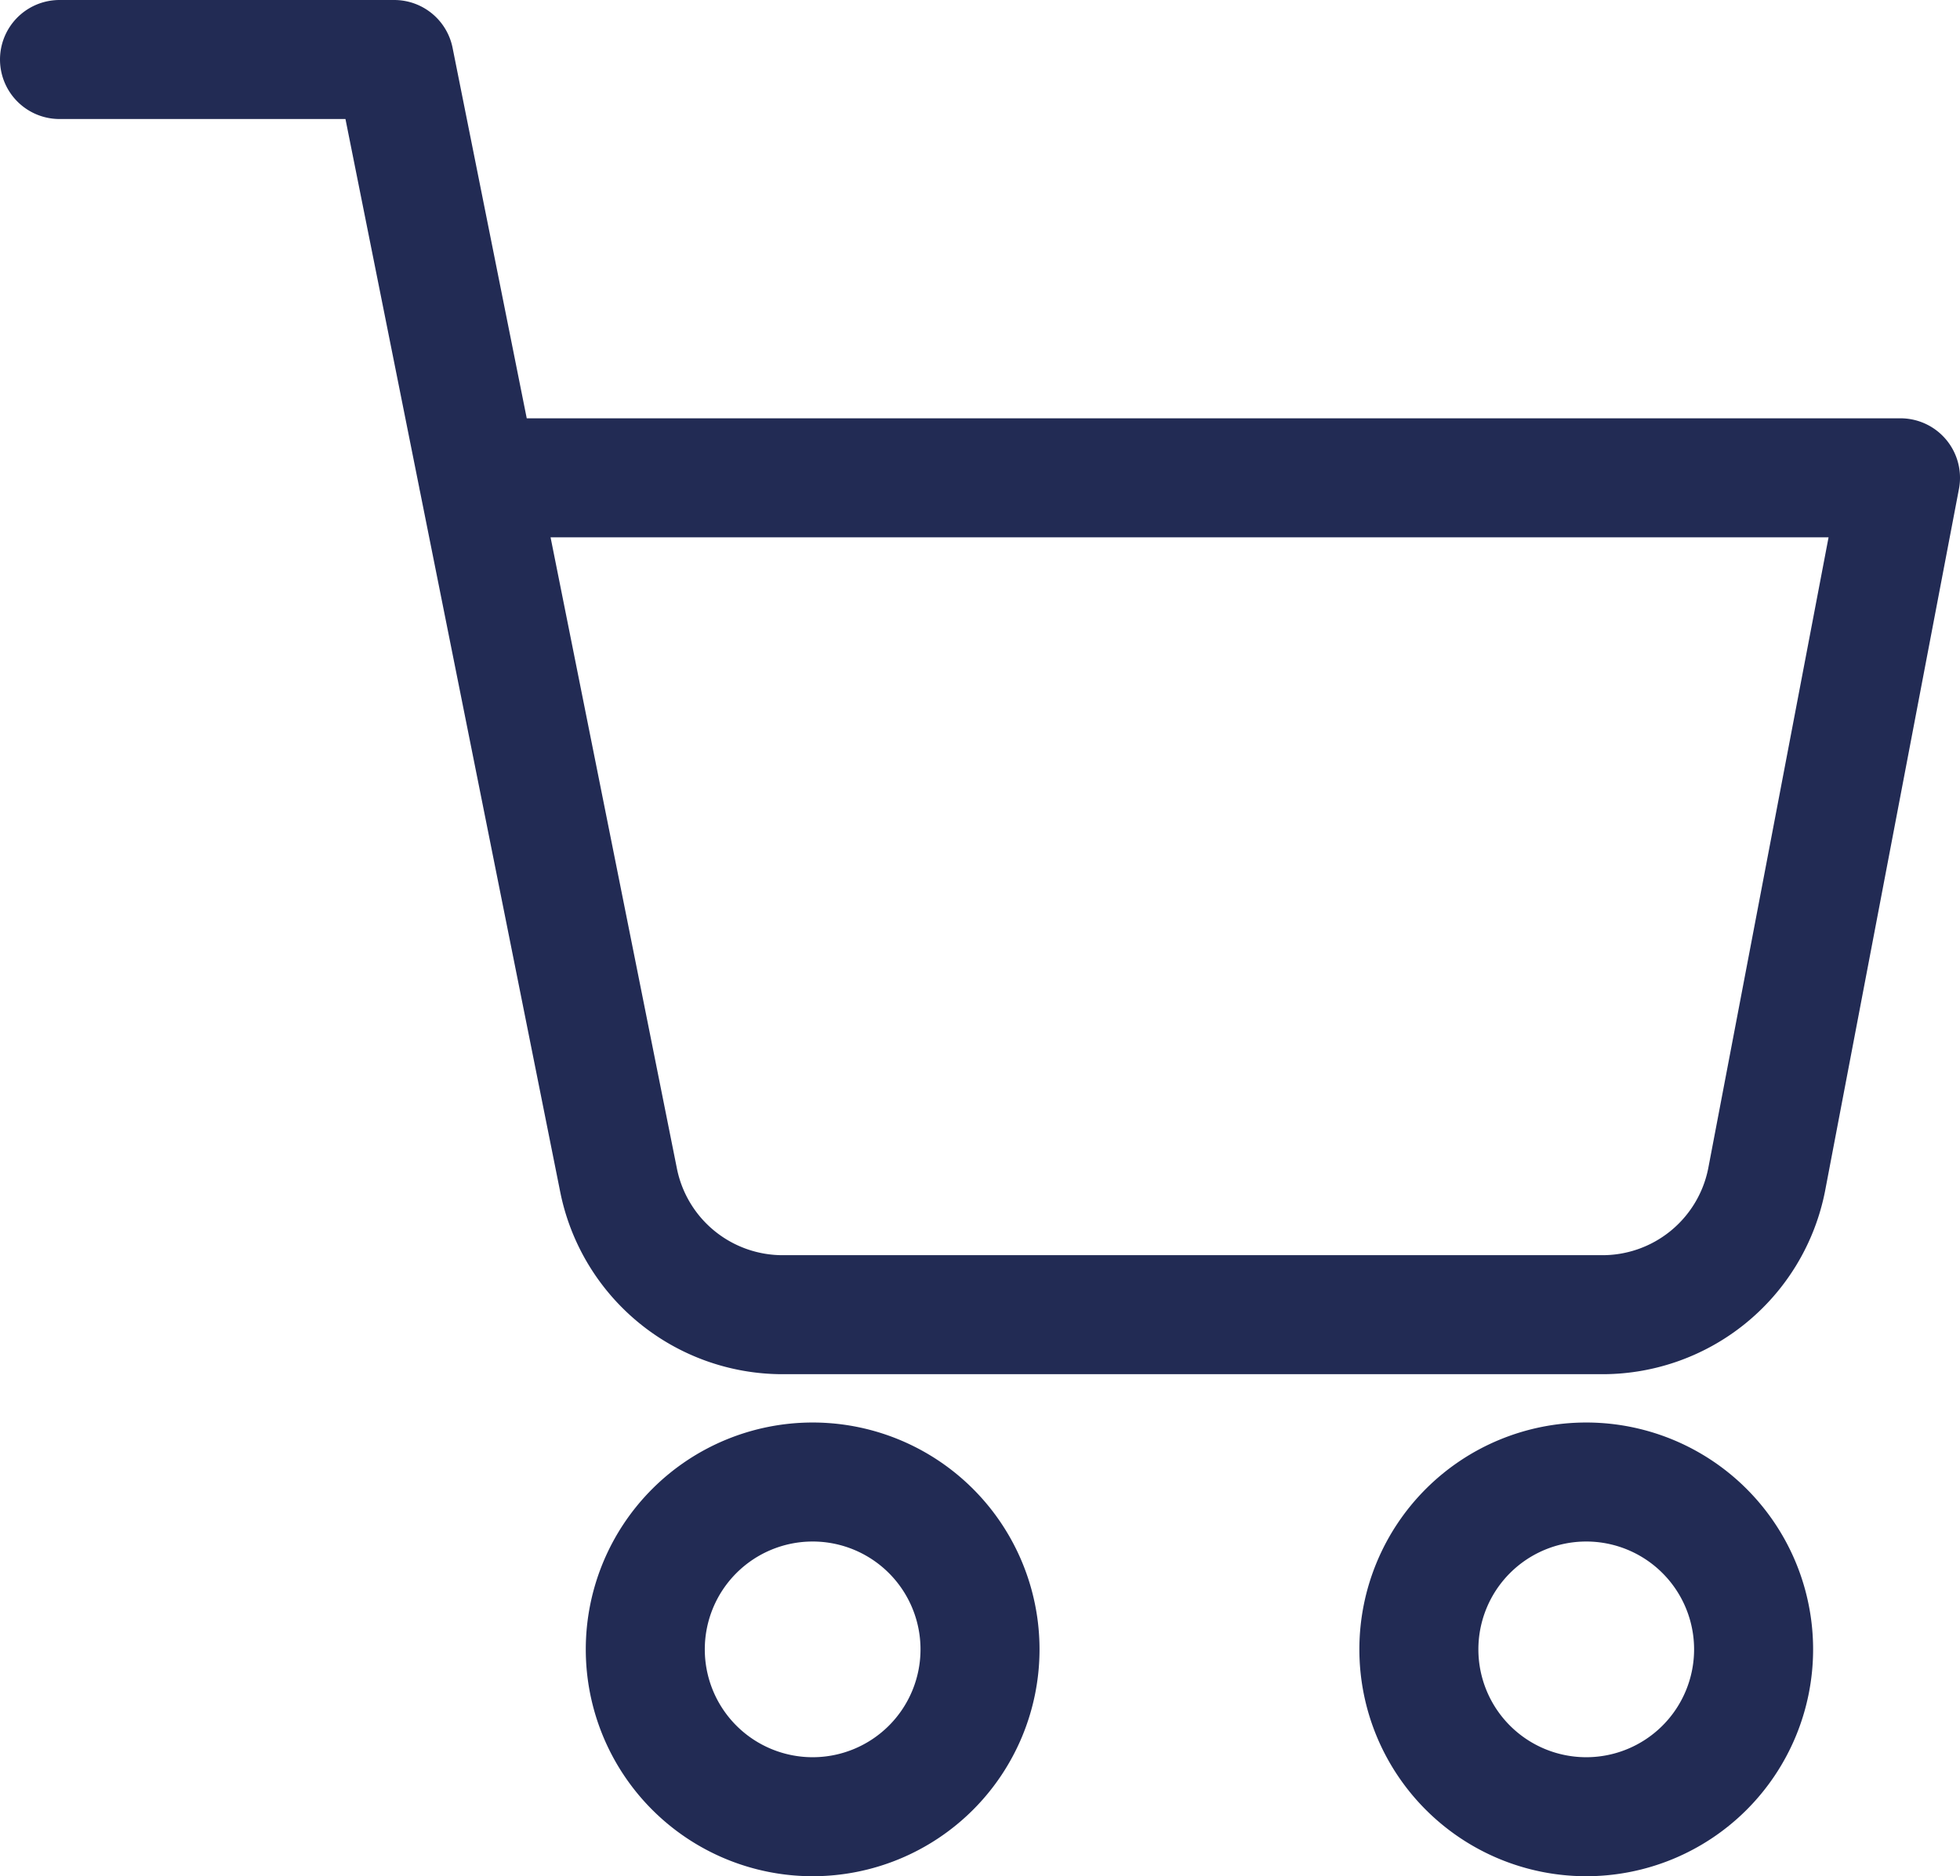 <svg xmlns="http://www.w3.org/2000/svg" width="65.875" height="63.063" viewBox="0 0 65.875 63.063">
  <g id="cart-icon" transform="translate(0.5 0.5)">
    <path id="Path_2633" data-name="Path 2633" d="M23.25,35.625A5.625,5.625,0,1,1,17.625,30,5.625,5.625,0,0,1,23.25,35.625Z" transform="translate(9.188 19.313)" fill="none" stroke="#222b54" stroke-linecap="round" stroke-linejoin="round" stroke-width="4"/>
    <path id="Path_2636" data-name="Path 2636" d="M23.25,35.625A5.625,5.625,0,1,1,17.625,30,5.625,5.625,0,0,1,23.25,35.625Z" transform="translate(35.188 19.313)" fill="none" stroke="#222b54" stroke-linecap="round" stroke-linejoin="round" stroke-width="4"/>
    <path id="Path_2635" data-name="Path 2635" d="M1.5,1.5H12.75l7.538,37.66a5.625,5.625,0,0,0,5.625,4.528H53.25a5.625,5.625,0,0,0,5.625-4.528l4.5-23.6H15.563" transform="translate(0 0)" fill="none" stroke="#222b54" stroke-linecap="round" stroke-linejoin="round" stroke-width="4"/>
  </g>
</svg>
